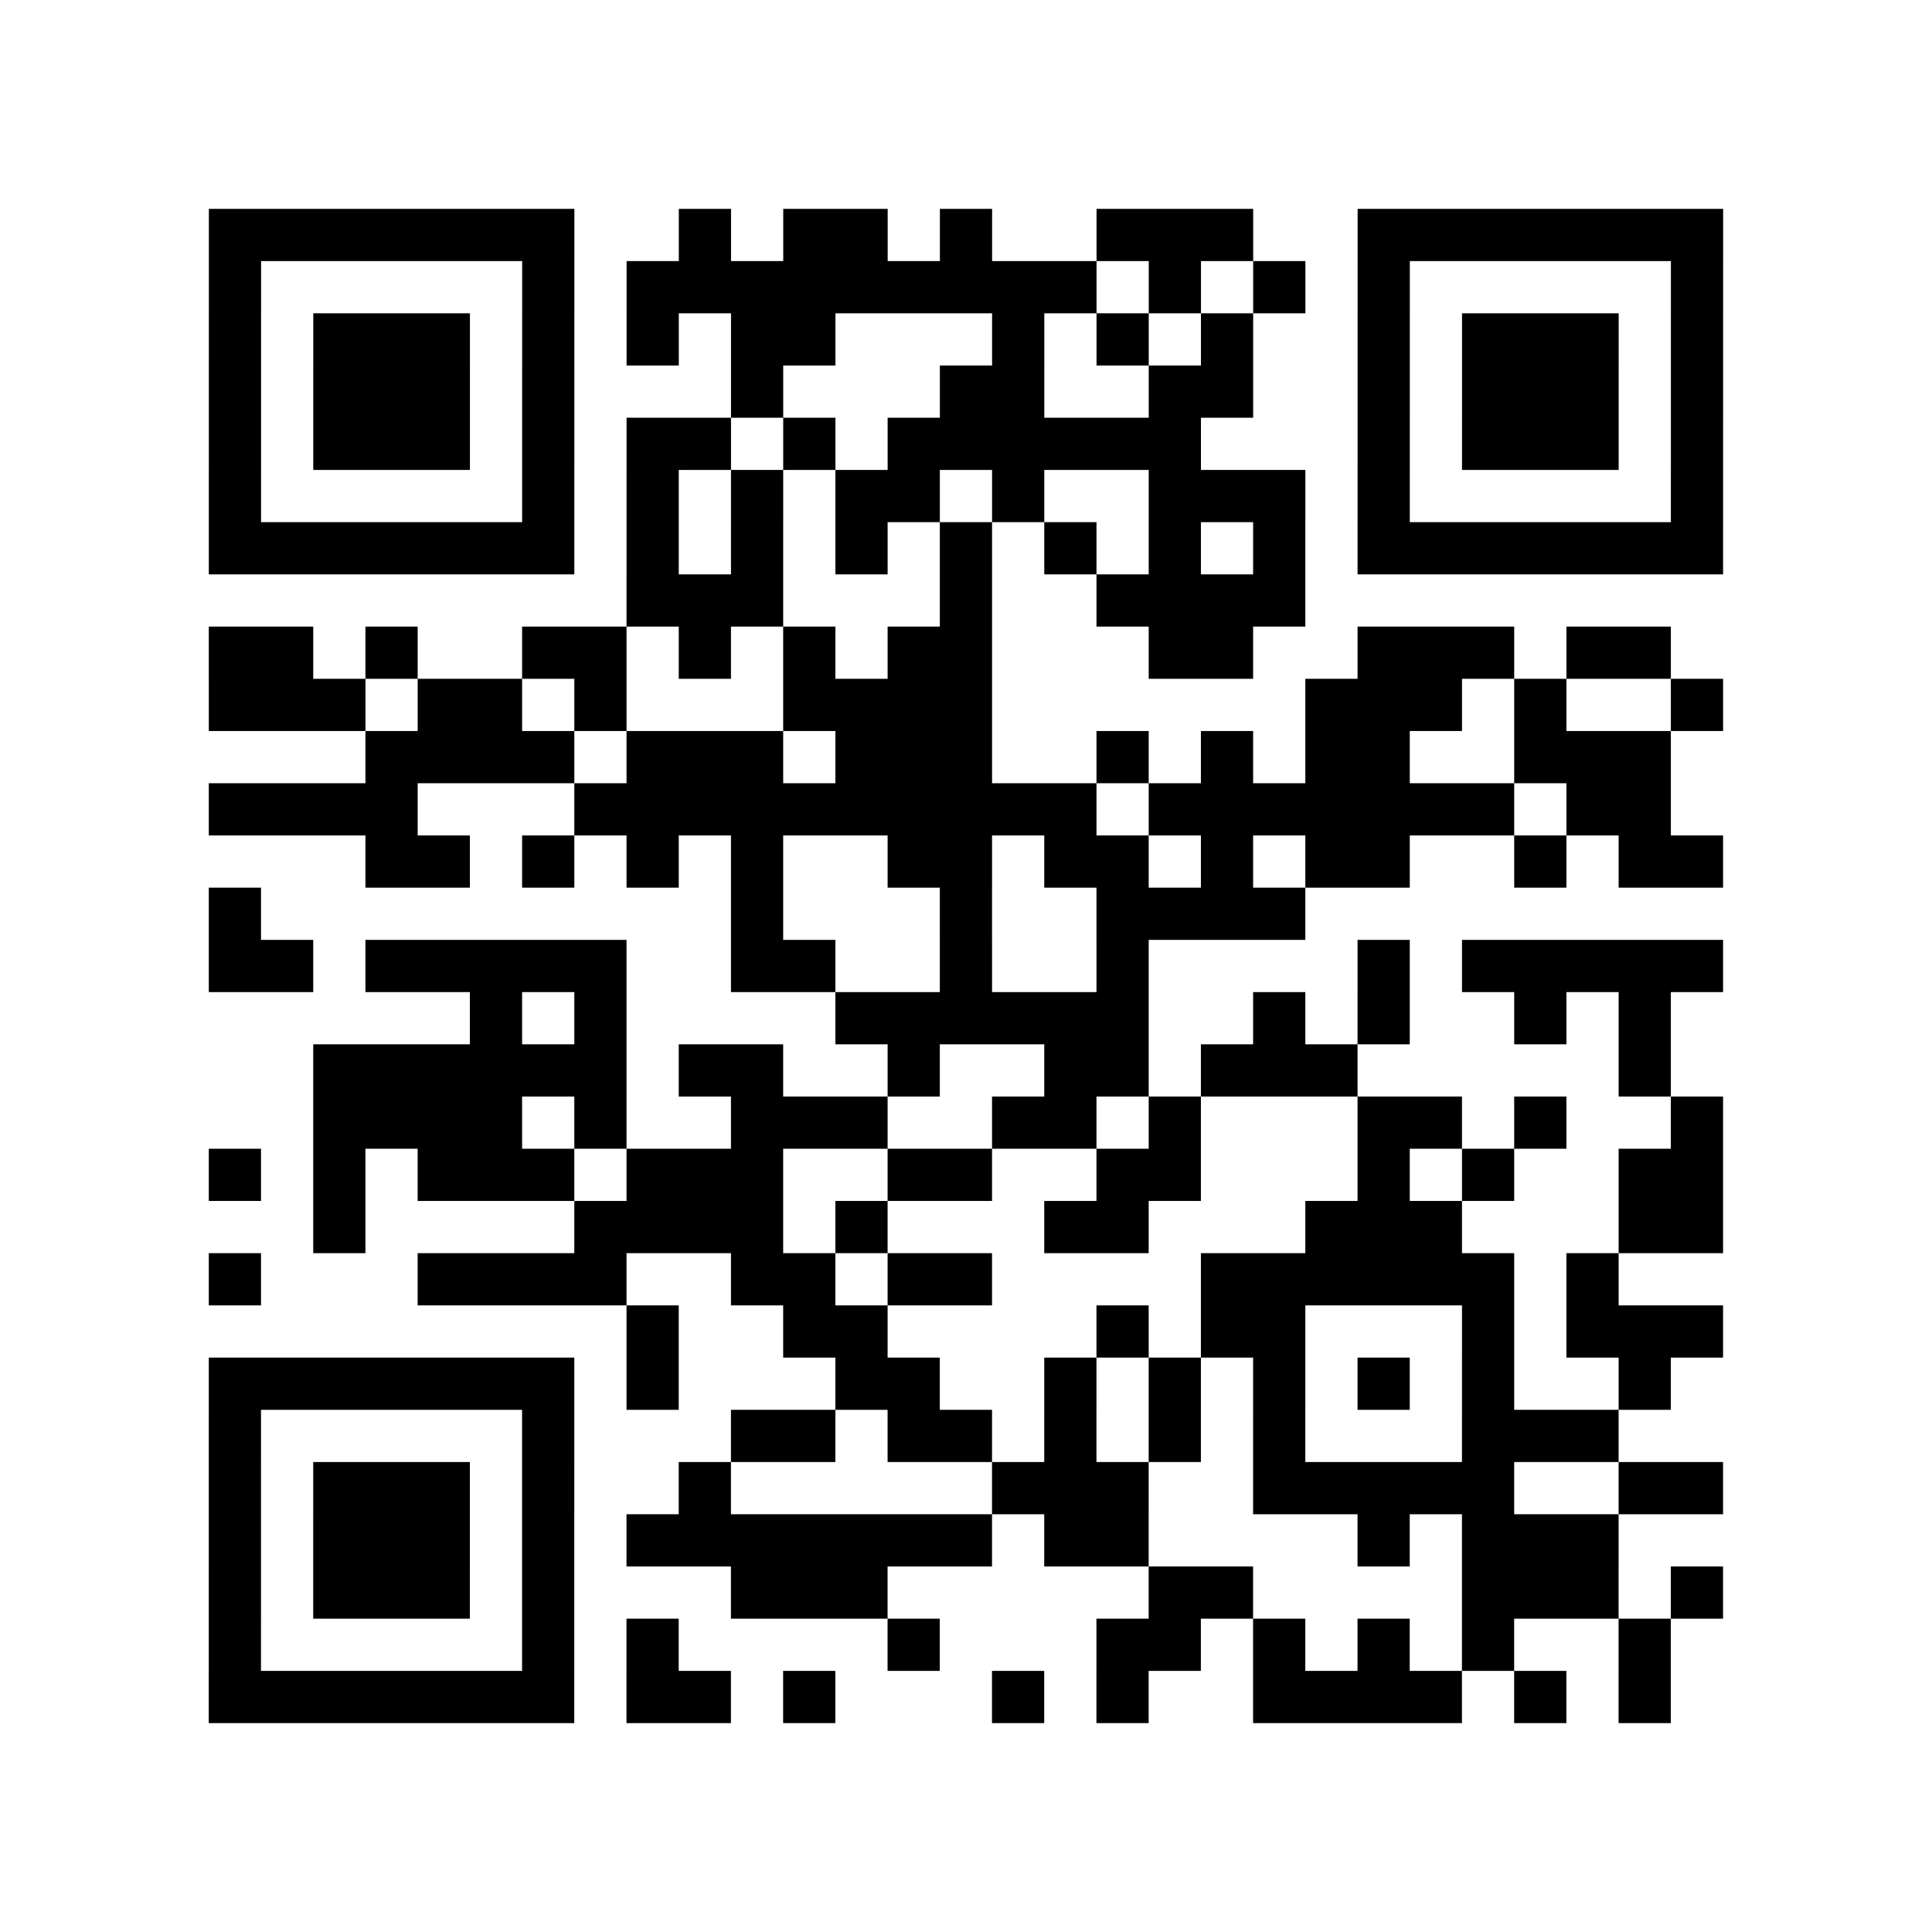 <?xml version="1.0" encoding="utf-8"?>
<svg xmlns="http://www.w3.org/2000/svg" width="37" height="37" class="segno"><path class="qrline" stroke="#000" d="M4 4.5h7m2 0h1m1 0h2m1 0h1m2 0h3m2 0h7m-29 1h1m5 0h1m1 0h9m1 0h1m1 0h1m1 0h1m5 0h1m-29 1h1m1 0h3m1 0h1m1 0h1m1 0h2m3 0h1m1 0h1m1 0h1m2 0h1m1 0h3m1 0h1m-29 1h1m1 0h3m1 0h1m3 0h1m3 0h2m2 0h2m2 0h1m1 0h3m1 0h1m-29 1h1m1 0h3m1 0h1m1 0h2m1 0h1m1 0h6m3 0h1m1 0h3m1 0h1m-29 1h1m5 0h1m1 0h1m1 0h1m1 0h2m1 0h1m2 0h3m1 0h1m5 0h1m-29 1h7m1 0h1m1 0h1m1 0h1m1 0h1m1 0h1m1 0h1m1 0h1m1 0h7m-21 1h3m3 0h1m2 0h4m-21 1h2m1 0h1m2 0h2m1 0h1m1 0h1m1 0h2m3 0h2m2 0h3m1 0h2m-28 1h3m1 0h2m1 0h1m3 0h4m6 0h3m1 0h1m2 0h1m-26 1h4m1 0h3m1 0h3m2 0h1m1 0h1m1 0h2m2 0h3m-28 1h4m3 0h10m1 0h7m1 0h2m-25 1h2m1 0h1m1 0h1m1 0h1m2 0h2m1 0h2m1 0h1m1 0h2m2 0h1m1 0h2m-29 1h1m9 0h1m3 0h1m2 0h4m-21 1h2m1 0h5m2 0h2m2 0h1m2 0h1m4 0h1m1 0h5m-24 1h1m1 0h1m4 0h6m2 0h1m1 0h1m2 0h1m1 0h1m-26 1h6m1 0h2m2 0h1m2 0h2m1 0h3m5 0h1m-26 1h4m1 0h1m2 0h3m2 0h2m1 0h1m3 0h2m1 0h1m2 0h1m-29 1h1m1 0h1m1 0h3m1 0h3m2 0h2m2 0h2m3 0h1m1 0h1m2 0h2m-27 1h1m4 0h4m1 0h1m3 0h2m3 0h3m3 0h2m-29 1h1m3 0h4m2 0h2m1 0h2m4 0h6m1 0h1m-19 1h1m2 0h2m4 0h1m1 0h2m3 0h1m1 0h3m-29 1h7m1 0h1m3 0h2m2 0h1m1 0h1m1 0h1m1 0h1m1 0h1m2 0h1m-28 1h1m5 0h1m3 0h2m1 0h2m1 0h1m1 0h1m1 0h1m3 0h3m-27 1h1m1 0h3m1 0h1m2 0h1m5 0h3m2 0h5m2 0h2m-29 1h1m1 0h3m1 0h1m1 0h7m1 0h2m4 0h1m1 0h3m-27 1h1m1 0h3m1 0h1m3 0h3m5 0h2m4 0h3m1 0h1m-29 1h1m5 0h1m1 0h1m4 0h1m3 0h2m1 0h1m1 0h1m1 0h1m2 0h1m-28 1h7m1 0h2m1 0h1m3 0h1m1 0h1m2 0h4m1 0h1m1 0h1"/></svg>

